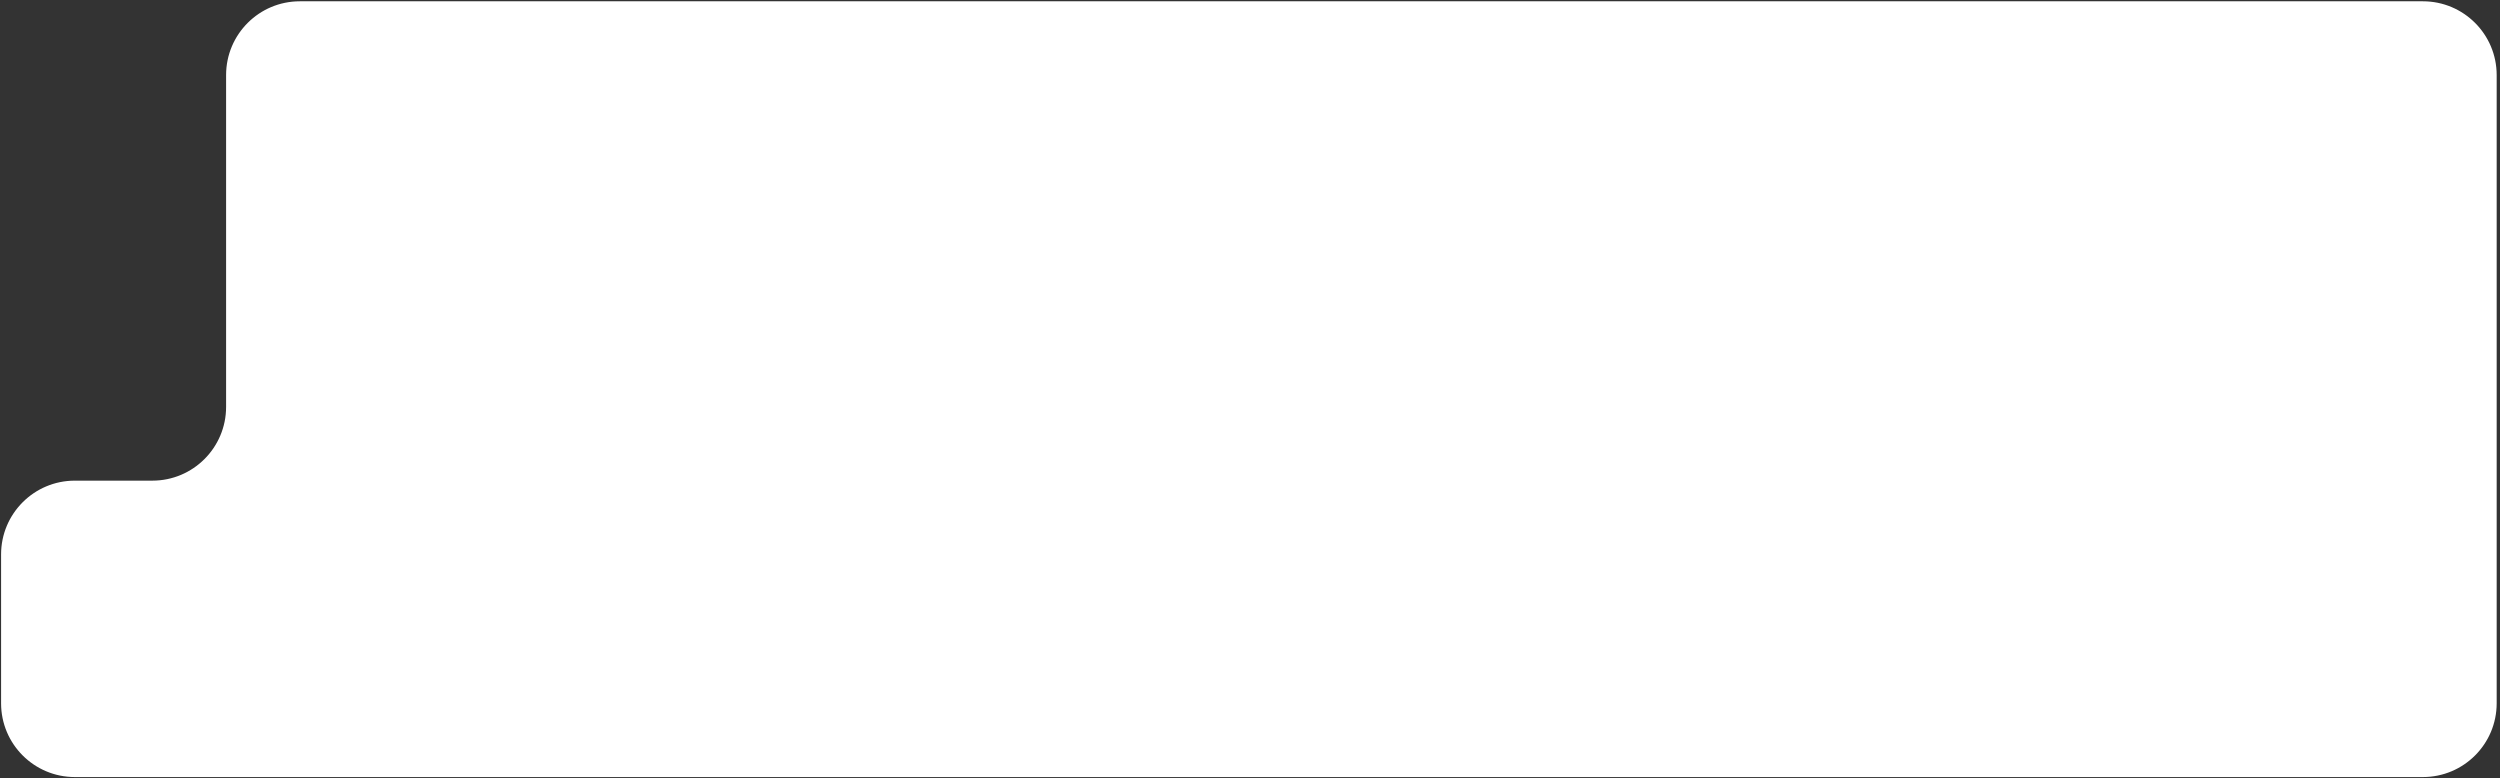 <?xml version="1.0" encoding="UTF-8"?> <svg xmlns="http://www.w3.org/2000/svg" width="678" height="211" viewBox="0 0 678 211" fill="none"><rect x="0" y="0" width="678" height="211" fill="#333333" stroke="none"/><path d="M20.294 210.738C9.249 210.738 0.294 201.784 0.294 190.738L0.294 150.352C0.294 139.306 9.249 130.352 20.294 130.352L41.318 130.352C52.364 130.352 61.318 121.397 61.318 110.352L61.318 20.352C61.318 9.306 70.272 0.352 81.318 0.352L657.097 0.352C668.143 0.352 677.097 9.306 677.097 20.352L677.097 190.738C677.097 201.784 668.143 210.738 657.097 210.738L20.294 210.738Z" fill="white"></path></svg> 